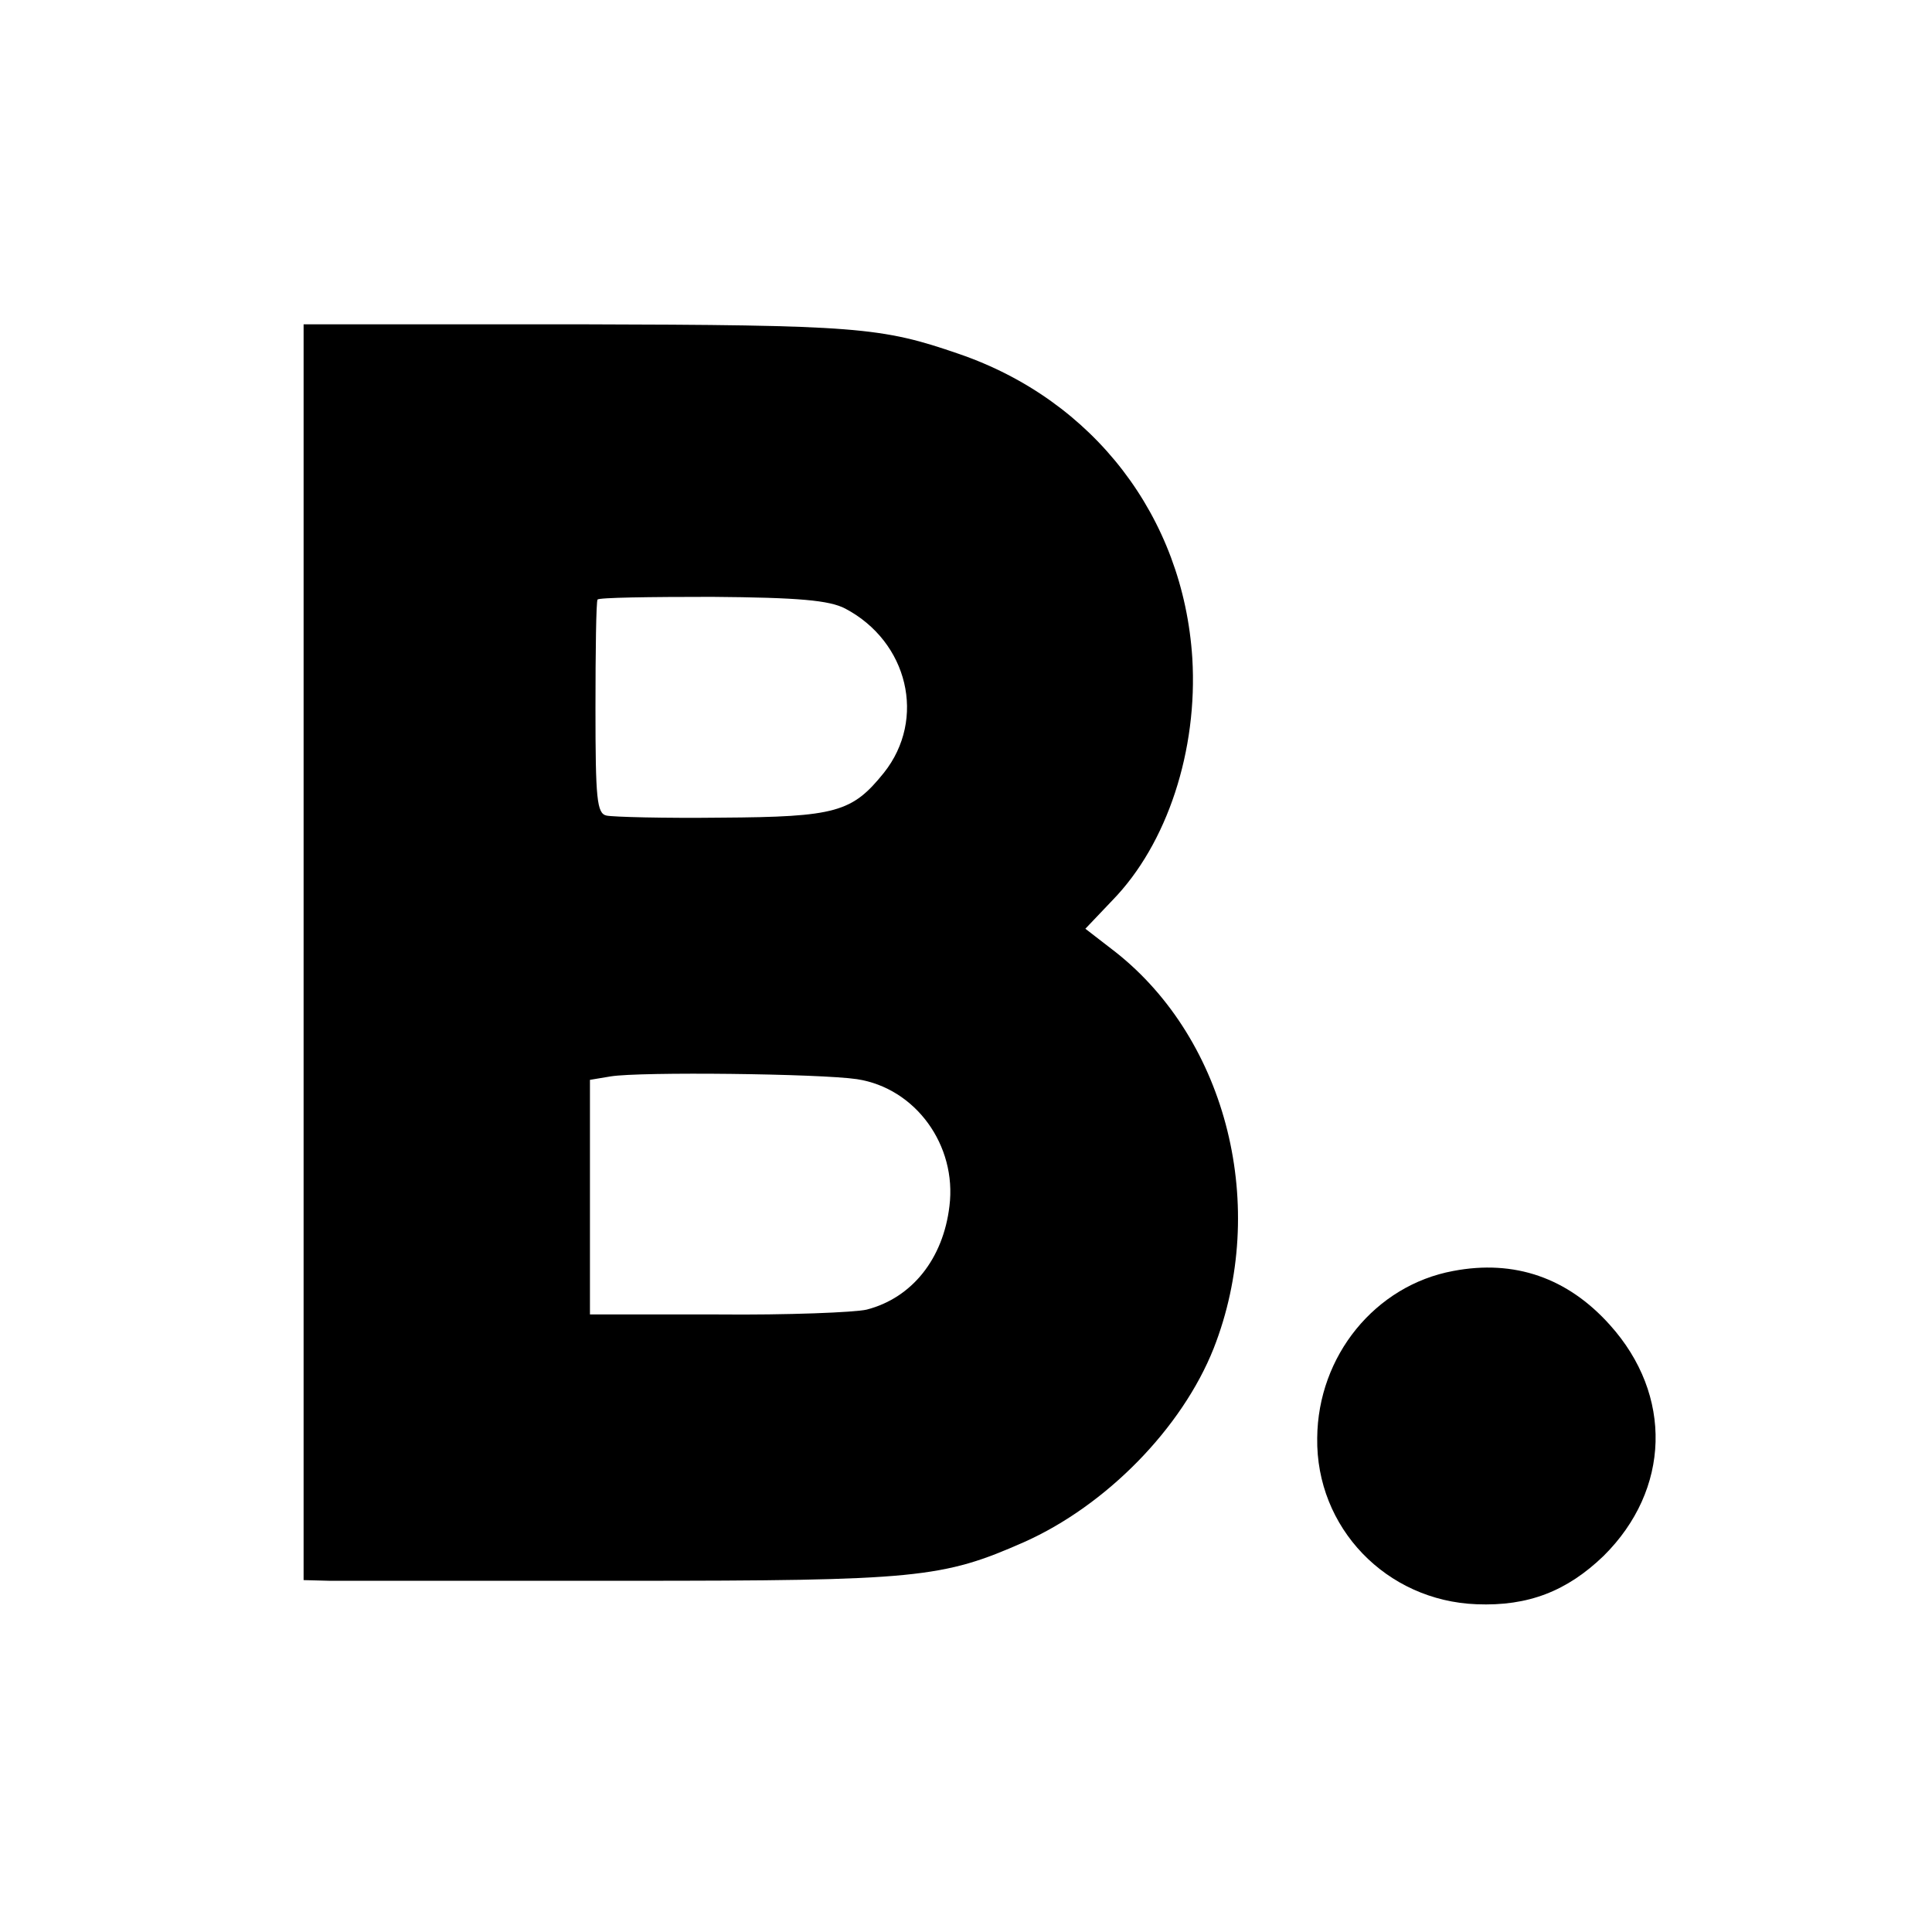 <?xml version="1.0" standalone="no"?>
<!DOCTYPE svg PUBLIC "-//W3C//DTD SVG 20010904//EN"
 "http://www.w3.org/TR/2001/REC-SVG-20010904/DTD/svg10.dtd">
<svg version="1.0" xmlns="http://www.w3.org/2000/svg"
 width="280pt" height="280pt" viewBox="0 0 280 280"
 preserveAspectRatio="xMidYMid meet">
<g transform="translate(0,280) scale(0.1,-0.1)"
fill="#000000" stroke="none">
<path d="M440 1420 l0 -910 38 -1 c20 0 214 0 430 0 422 0 458 4 576 56 119
53 229 165 275 281 80 204 20 446 -142 574 l-44 34 39 41 c80 82 124 218 116
351 -13 205 -143 374 -338 441 -113 39 -147 42 -552 43 l-398 0 0 -910z m785
498 c91 -48 118 -160 56 -238 -46 -57 -69 -64 -236 -65 -82 -1 -157 1 -166 3
-14 3 -16 24 -16 155 0 84 1 155 3 158 1 3 76 4 166 4 126 -1 170 -5 193 -17z
m17 -682 c85 -13 145 -96 134 -184 -9 -76 -54 -133 -120 -150 -17 -4 -114 -8
-216 -7 l-185 0 0 170 0 170 30 5 c43 7 303 4 357 -4z"/>
<path d="M2106 958 c-113 -21 -196 -123 -197 -242 -2 -130 100 -236 231 -241
75 -3 131 19 184 70 97 96 101 233 9 335 -61 68 -138 95 -227 78z"/>
</g>
</svg>
